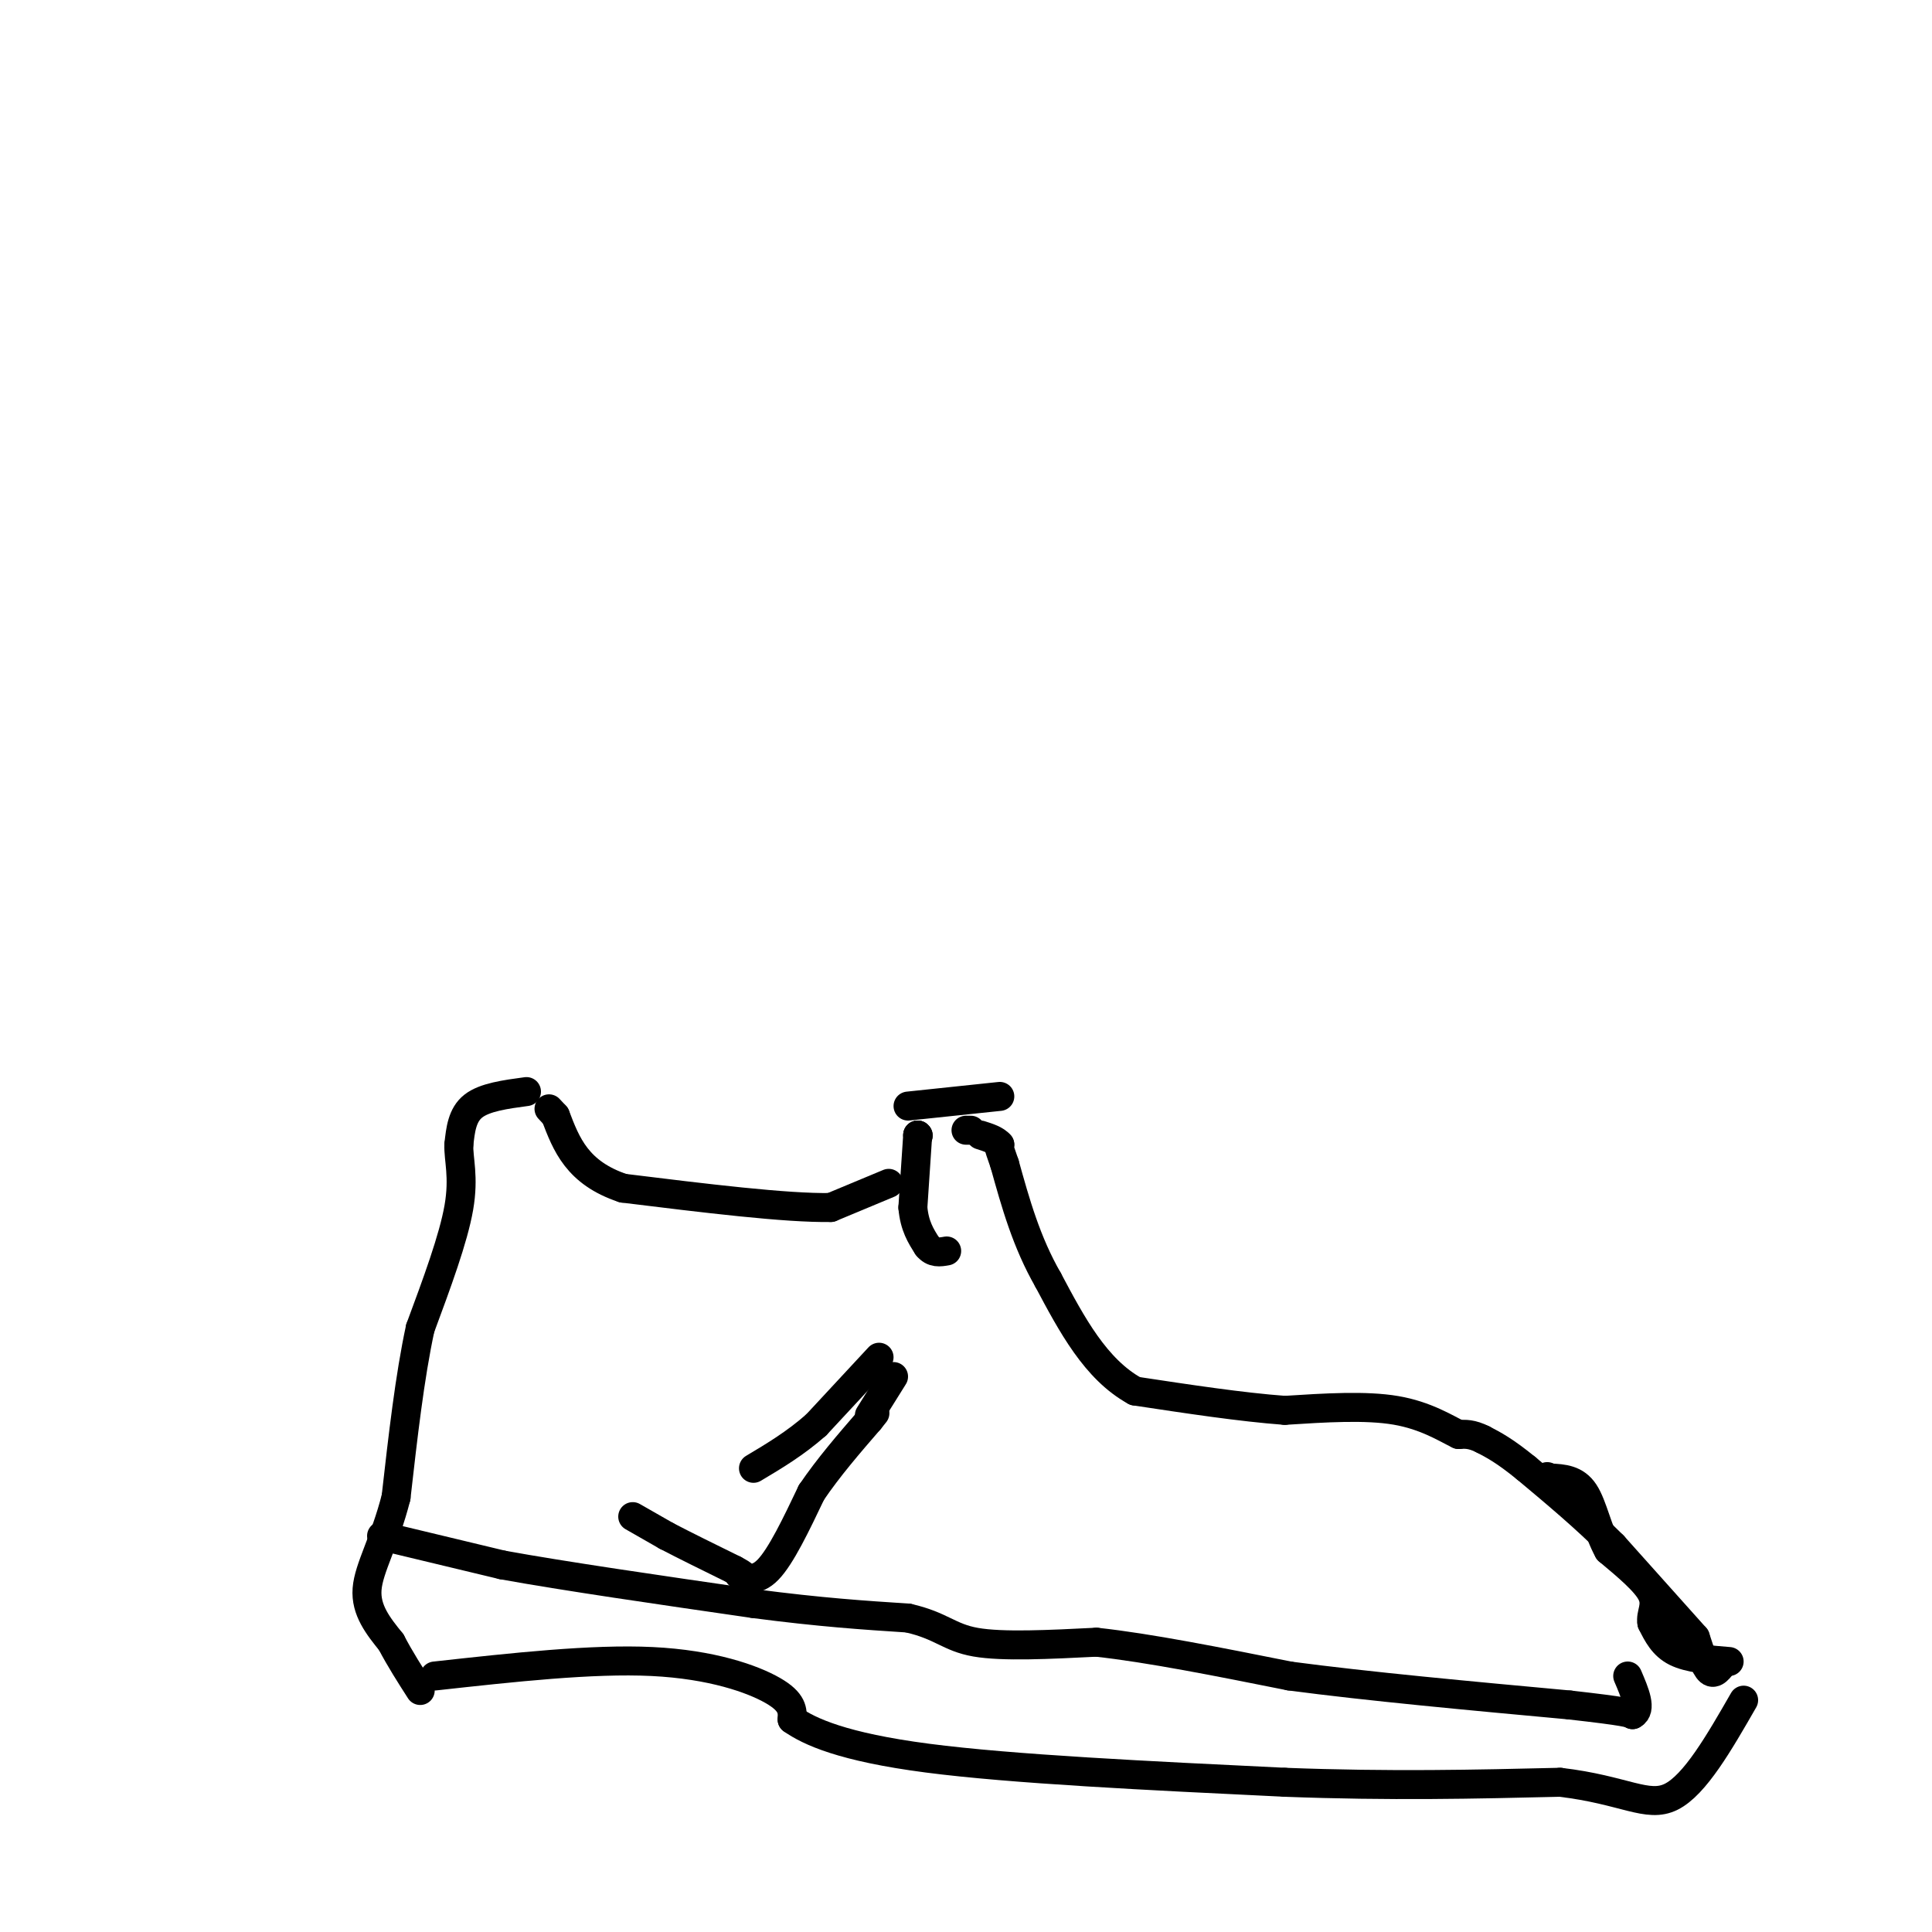 <svg viewBox='0 0 400 400' version='1.1' xmlns='http://www.w3.org/2000/svg' xmlns:xlink='http://www.w3.org/1999/xlink'><g fill='none' stroke='#000000' stroke-width='6' stroke-linecap='round' stroke-linejoin='round'><path d='M90,347c16.311,-1.800 32.622,-3.600 45,-3c12.378,0.600 20.822,3.600 25,6c4.178,2.400 4.089,4.200 4,6'/><path d='M164,356c3.556,2.489 10.444,5.711 28,8c17.556,2.289 45.778,3.644 74,5'/><path d='M266,369c21.833,0.833 39.417,0.417 57,0'/><path d='M323,369c13.311,1.556 18.089,5.444 23,3c4.911,-2.444 9.956,-11.222 15,-20'/><path d='M358,344c-4.167,-0.333 -8.333,-0.667 -11,-2c-2.667,-1.333 -3.833,-3.667 -5,-6'/><path d='M342,336c-0.378,-1.867 1.178,-3.533 0,-6c-1.178,-2.467 -5.089,-5.733 -9,-9'/><path d='M333,321c-2.200,-3.933 -3.200,-9.267 -5,-12c-1.800,-2.733 -4.400,-2.867 -7,-3'/><path d='M321,306c-1.167,-0.500 -0.583,-0.250 0,0'/><path d='M357,344c-1.000,1.417 -2.000,2.833 -3,2c-1.000,-0.833 -2.000,-3.917 -3,-7'/><path d='M351,339c0.000,0.000 -17.000,-19.000 -17,-19'/><path d='M334,320c-5.833,-5.833 -11.917,-10.917 -18,-16'/><path d='M316,304c-4.500,-3.667 -6.750,-4.833 -9,-6'/><path d='M307,298c-2.333,-1.167 -3.667,-1.083 -5,-1'/><path d='M302,297c-2.644,-1.267 -6.756,-3.933 -13,-5c-6.244,-1.067 -14.622,-0.533 -23,0'/><path d='M266,292c-9.000,-0.667 -20.000,-2.333 -31,-4'/><path d='M235,288c-8.167,-4.500 -13.083,-13.750 -18,-23'/><path d='M217,265c-4.500,-7.833 -6.750,-15.917 -9,-24'/><path d='M208,241c-1.667,-4.667 -1.333,-4.333 -1,-4'/><path d='M207,237c-0.833,-1.000 -2.417,-1.500 -4,-2'/><path d='M201,234c0.000,0.000 -1.000,0.000 -1,0'/><path d='M190,235c0.000,0.000 0.100,0.100 0.1,0.1'/><path d='M190,235c0.000,0.000 0.100,0.100 0.1,0.1'/><path d='M190,235c0.000,0.000 -1.000,15.000 -1,15'/><path d='M189,250c0.333,3.833 1.667,5.917 3,8'/><path d='M192,258c1.167,1.500 2.583,1.250 4,1'/><path d='M207,227c0.000,0.000 -19.000,2.000 -19,2'/><path d='M184,245c0.000,0.000 -12.000,5.000 -12,5'/><path d='M172,250c-9.167,0.167 -26.083,-1.917 -43,-4'/><path d='M129,246c-9.500,-3.167 -11.750,-9.083 -14,-15'/><path d='M115,231c-2.333,-2.500 -1.167,-1.250 0,0'/><path d='M109,226c-4.333,0.583 -8.667,1.167 -11,3c-2.333,1.833 -2.667,4.917 -3,8'/><path d='M95,237c-0.111,3.022 1.111,6.578 0,13c-1.111,6.422 -4.556,15.711 -8,25'/><path d='M87,275c-2.167,10.000 -3.583,22.500 -5,35'/><path d='M82,310c-2.333,9.178 -5.667,14.622 -6,19c-0.333,4.378 2.333,7.689 5,11'/><path d='M81,340c1.833,3.500 3.917,6.750 6,10'/><path d='M79,318c0.000,0.000 25.000,6.000 25,6'/><path d='M104,324c12.833,2.333 32.417,5.167 52,8'/><path d='M156,332c14.000,1.833 23.000,2.417 32,3'/><path d='M188,335c6.978,1.578 8.422,4.022 14,5c5.578,0.978 15.289,0.489 25,0'/><path d='M227,340c10.833,1.167 25.417,4.083 40,7'/><path d='M267,347c16.333,2.167 37.167,4.083 58,6'/><path d='M325,353c11.833,1.333 12.417,1.667 13,2'/><path d='M338,355c2.000,-1.000 0.500,-4.500 -1,-8'/><path d='M131,314c0.000,0.000 7.000,4.000 7,4'/><path d='M138,318c3.500,1.833 8.750,4.417 14,7'/><path d='M152,325c2.500,1.333 1.750,1.167 1,1'/><path d='M153,326c1.089,0.644 3.311,1.756 6,-1c2.689,-2.756 5.844,-9.378 9,-16'/><path d='M168,309c3.500,-5.167 7.750,-10.083 12,-15'/><path d='M180,294c2.000,-2.500 1.000,-1.250 0,0'/><path d='M180,293c0.000,0.000 5.000,-8.000 5,-8'/><path d='M182,281c0.000,0.000 -13.000,14.000 -13,14'/><path d='M169,295c-4.333,3.833 -8.667,6.417 -13,9'/></g>
</svg>